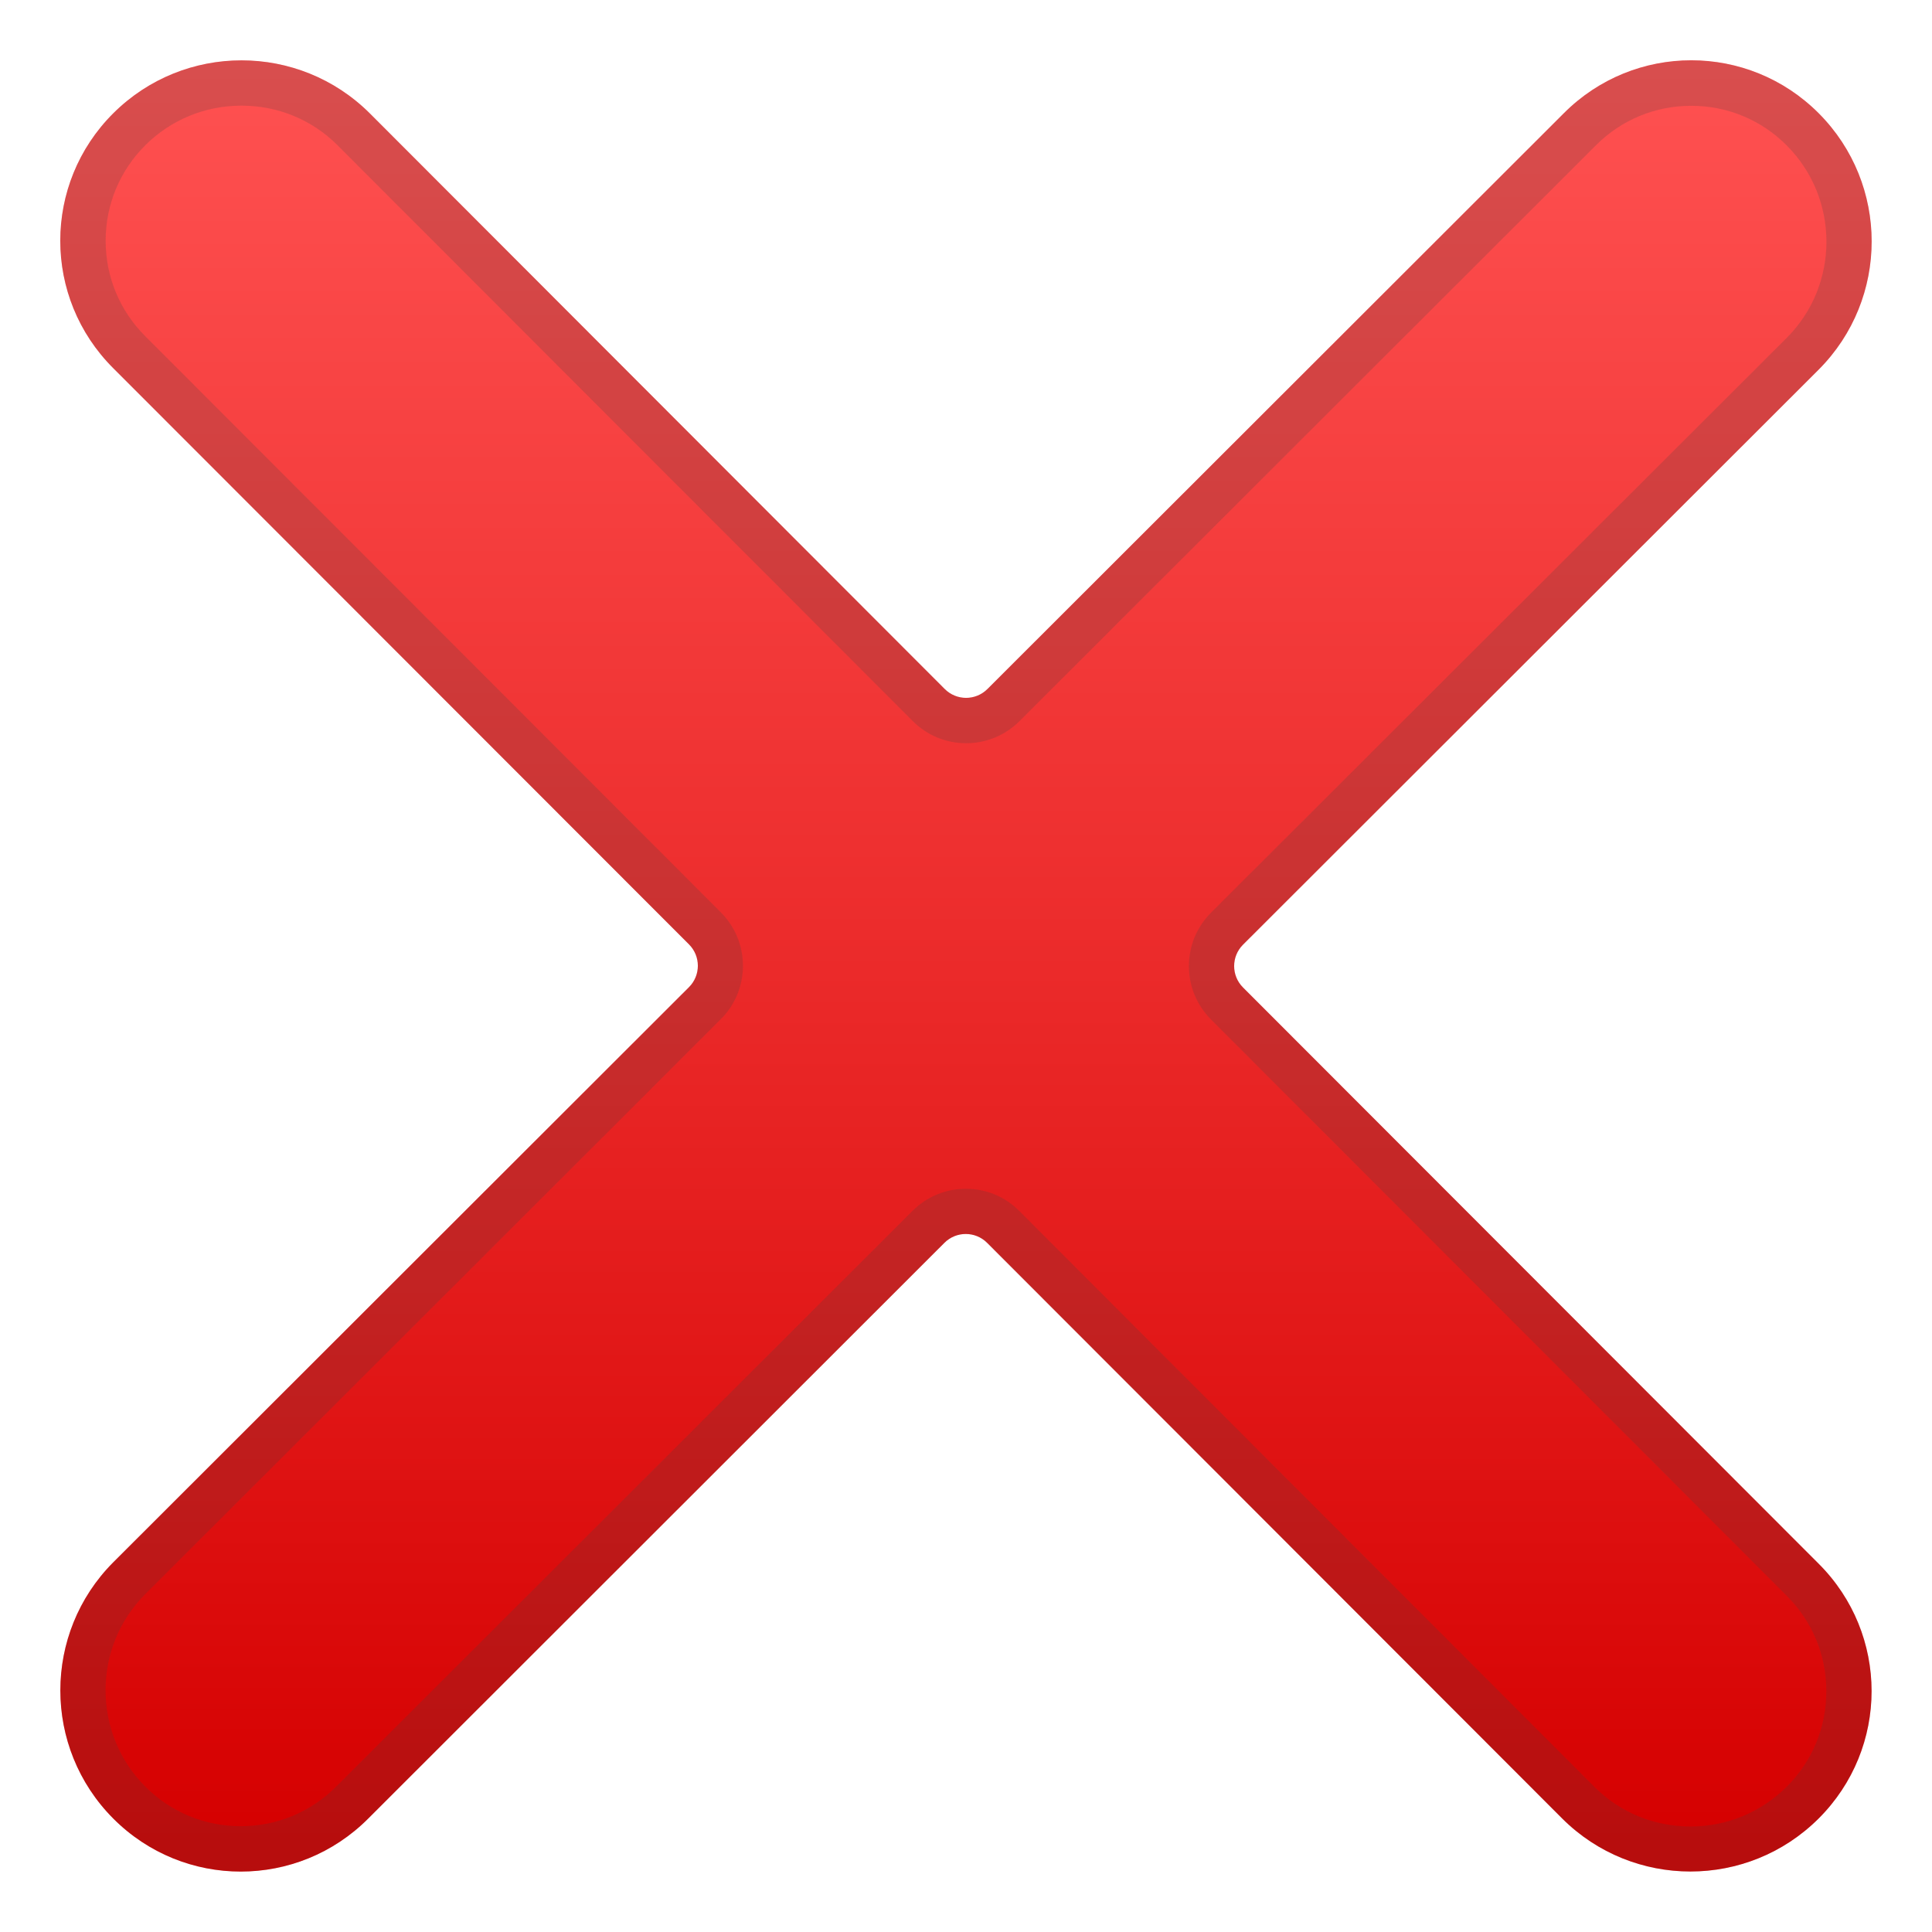 <svg viewBox="0 0 128 128" xmlns="http://www.w3.org/2000/svg"><linearGradient id="a" x1="64" x2="64" y1="2.903" y2="122.12" gradientUnits="userSpaceOnUse"><stop stop-color="#FF5252" offset="0"/><stop stop-color="#EE3030" offset=".446"/><stop stop-color="#D50000" offset="1"/></linearGradient><path d="m82.35 65.42c-0.78-0.78-0.78-2.05 0-2.83l38.15-38.11c4.67-4.69 4.67-12.28 0-16.97s-12.23-4.69-16.9 0l-38.18 38.14c-0.78 0.78-2.05 0.78-2.83 0l-38.1-38.15c-4.69-4.67-12.29-4.67-16.98 0s-4.69 12.23 0 16.9l38.14 38.17c0.78 0.78 0.78 2.05 0 2.83l-38.15 38.11c-4.67 4.69-4.67 12.28 0 16.97s12.23 4.69 16.9 0l38.17-38.14c0.78-0.78 2.05-0.78 2.83 0l38.11 38.15c4.69 4.67 12.28 4.67 16.97 0s4.69-12.23 0-16.9l-38.13-38.17z" fill="url(#a)"/><g opacity=".2"><path d="m16 7c2.41 0 4.67 0.93 6.36 2.62l38.11 38.15c0.94 0.95 2.2 1.47 3.54 1.47 1.33 0 2.59-0.52 3.53-1.46l38.18-38.14c1.69-1.7 3.94-2.63 6.33-2.63s4.64 0.93 6.33 2.63c3.5 3.51 3.5 9.23 0.01 12.73l-38.16 38.1c-1.95 1.95-1.95 5.12 0 7.07l38.14 38.18c1.7 1.69 2.63 3.94 2.63 6.33s-0.93 4.64-2.63 6.33-3.96 2.63-6.37 2.63-4.67-0.93-6.36-2.62l-38.11-38.16c-0.94-0.95-2.2-1.47-3.54-1.47-1.33 0-2.59 0.52-3.53 1.46l-38.18 38.14c-1.69 1.7-3.94 2.63-6.33 2.63s-4.64-0.93-6.33-2.63c-3.5-3.51-3.5-9.23-0.01-12.73l38.15-38.11c1.95-1.95 1.95-5.12 0-7.07l-38.13-38.17c-1.7-1.69-2.63-3.94-2.63-6.33s0.93-4.64 2.63-6.33 3.96-2.62 6.37-2.62m0-3c-3.07 0-6.14 1.17-8.49 3.5-4.69 4.67-4.69 12.23 0 16.9l38.14 38.17c0.78 0.78 0.78 2.05 0 2.83l-38.15 38.11c-4.67 4.69-4.67 12.28 0 16.97 2.33 2.34 5.39 3.51 8.45 3.51s6.12-1.17 8.45-3.51l38.17-38.14c0.39-0.39 0.9-0.59 1.41-0.59s1.02 0.2 1.41 0.59l38.11 38.15c2.34 2.33 5.41 3.5 8.49 3.5s6.14-1.17 8.49-3.5c4.69-4.67 4.69-12.23 0-16.9l-38.13-38.17c-0.78-0.78-0.78-2.05 0-2.83l38.15-38.11c4.67-4.69 4.67-12.28 0-16.97-2.33-2.34-5.39-3.51-8.45-3.51s-6.12 1.17-8.45 3.51l-38.18 38.14c-0.39 0.39-0.9 0.59-1.41 0.59s-1.02-0.2-1.41-0.59l-38.11-38.15c-2.35-2.33-5.42-3.5-8.49-3.5z" fill="#424242"/></g></svg>
